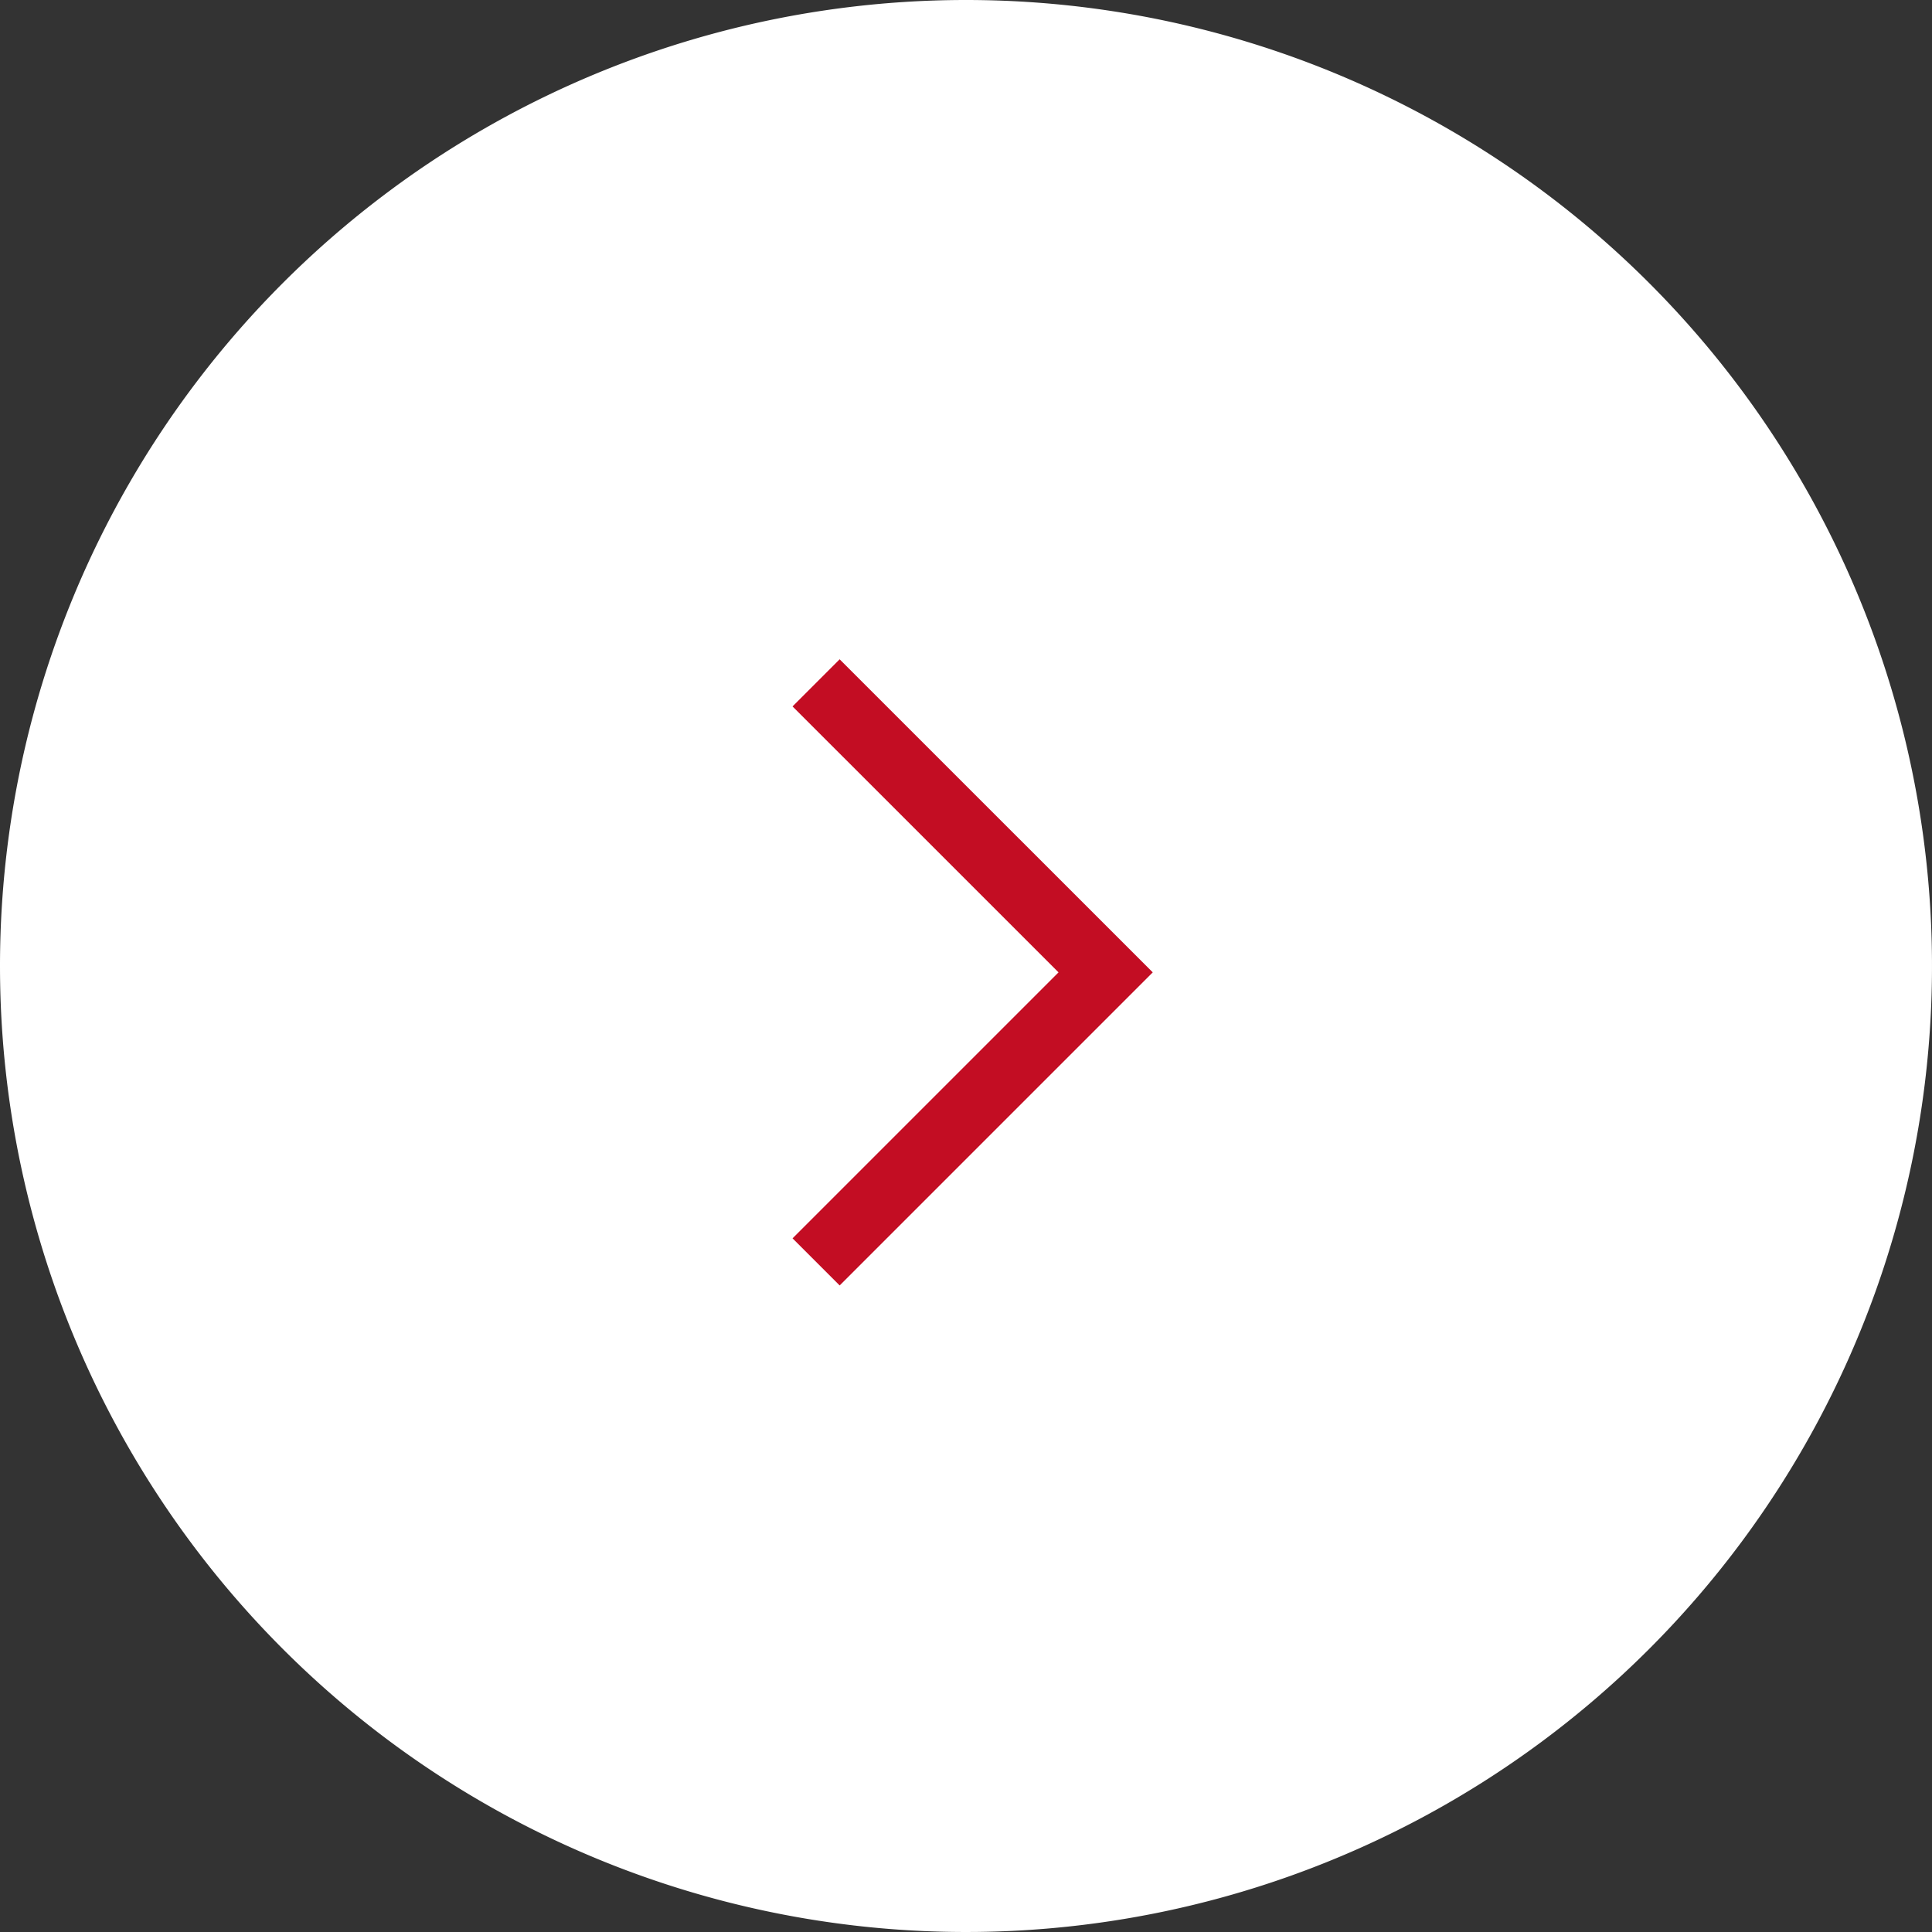 <svg id="コンポーネント_5_1" data-name="コンポーネント 5 – 1" xmlns="http://www.w3.org/2000/svg" width="58" height="58" viewBox="0 0 58 58">
  <rect x="0" y="0" width="58" height="58" fill="#333333" stroke="none"/>
  <path id="パス_374" data-name="パス 374" d="M29,0A29,29,0,1,1,0,29,29,29,0,0,1,29,0Z" fill="#fff"/>
  <path id="パス_333" data-name="パス 333" d="M8.692,17.383,0,8.692,8.692,0" transform="translate(33.192 37.883) rotate(180)" fill="none" stroke="#c30d23" stroke-miterlimit="10" stroke-width="2"/>
</svg>
